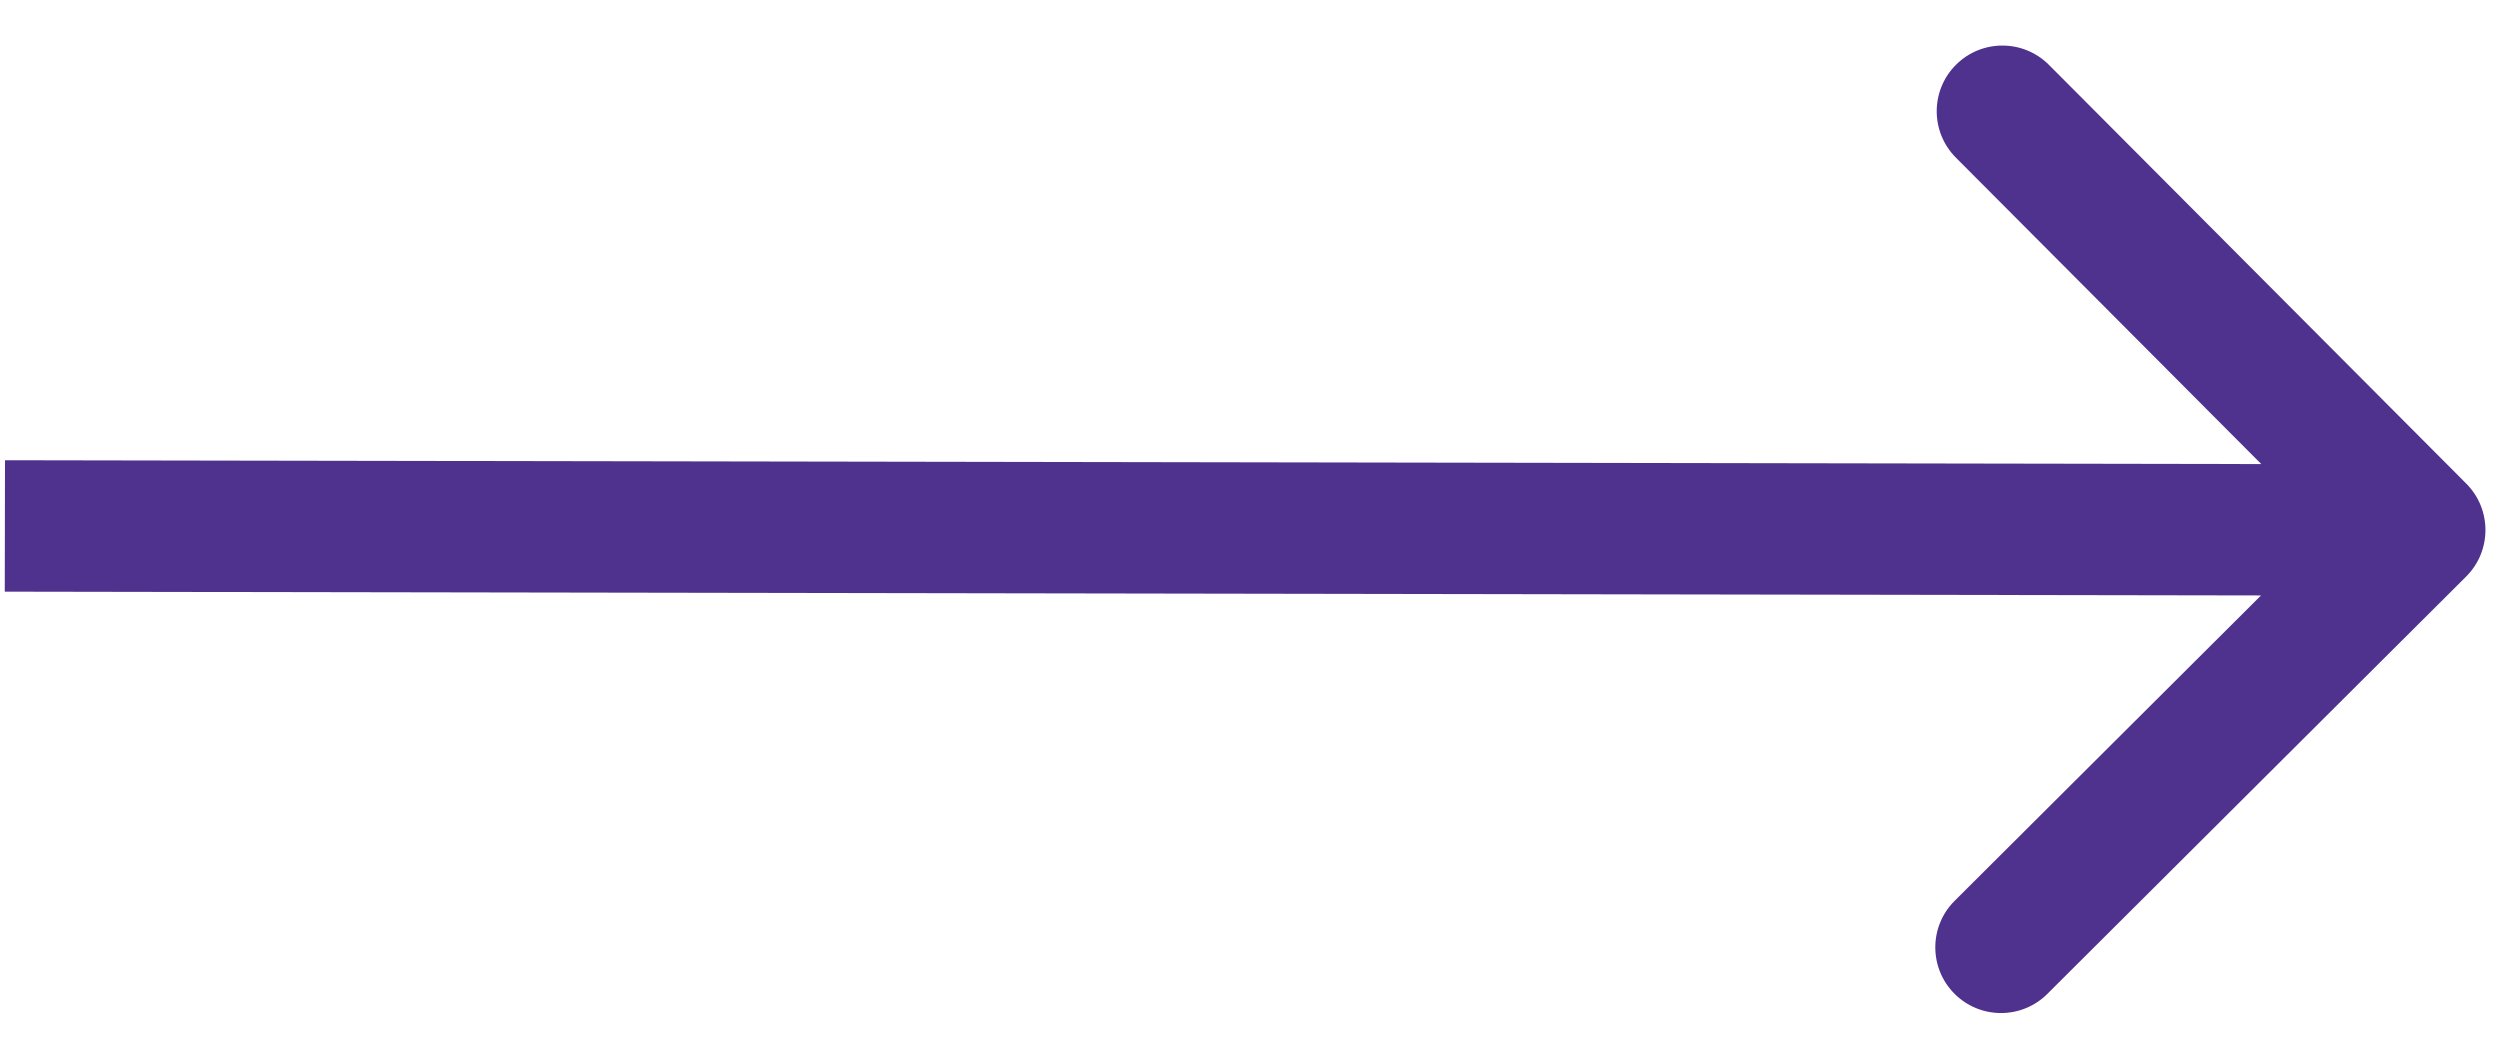 <svg width="53" height="22" viewBox="0 0 53 22" fill="none" xmlns="http://www.w3.org/2000/svg">
<path d="M52.282 12.223C52.827 11.68 52.828 10.798 52.285 10.253L43.438 1.376C42.895 0.831 42.013 0.829 41.468 1.372C40.923 1.915 40.922 2.797 41.465 3.342L49.329 11.233L41.438 19.098C40.893 19.641 40.892 20.522 41.435 21.067C41.978 21.612 42.86 21.613 43.404 21.07L52.282 12.223ZM0.101 12.543L51.297 12.629L51.301 9.844L0.106 9.757L0.101 12.543Z" fill="#4F318E"/>
</svg>
